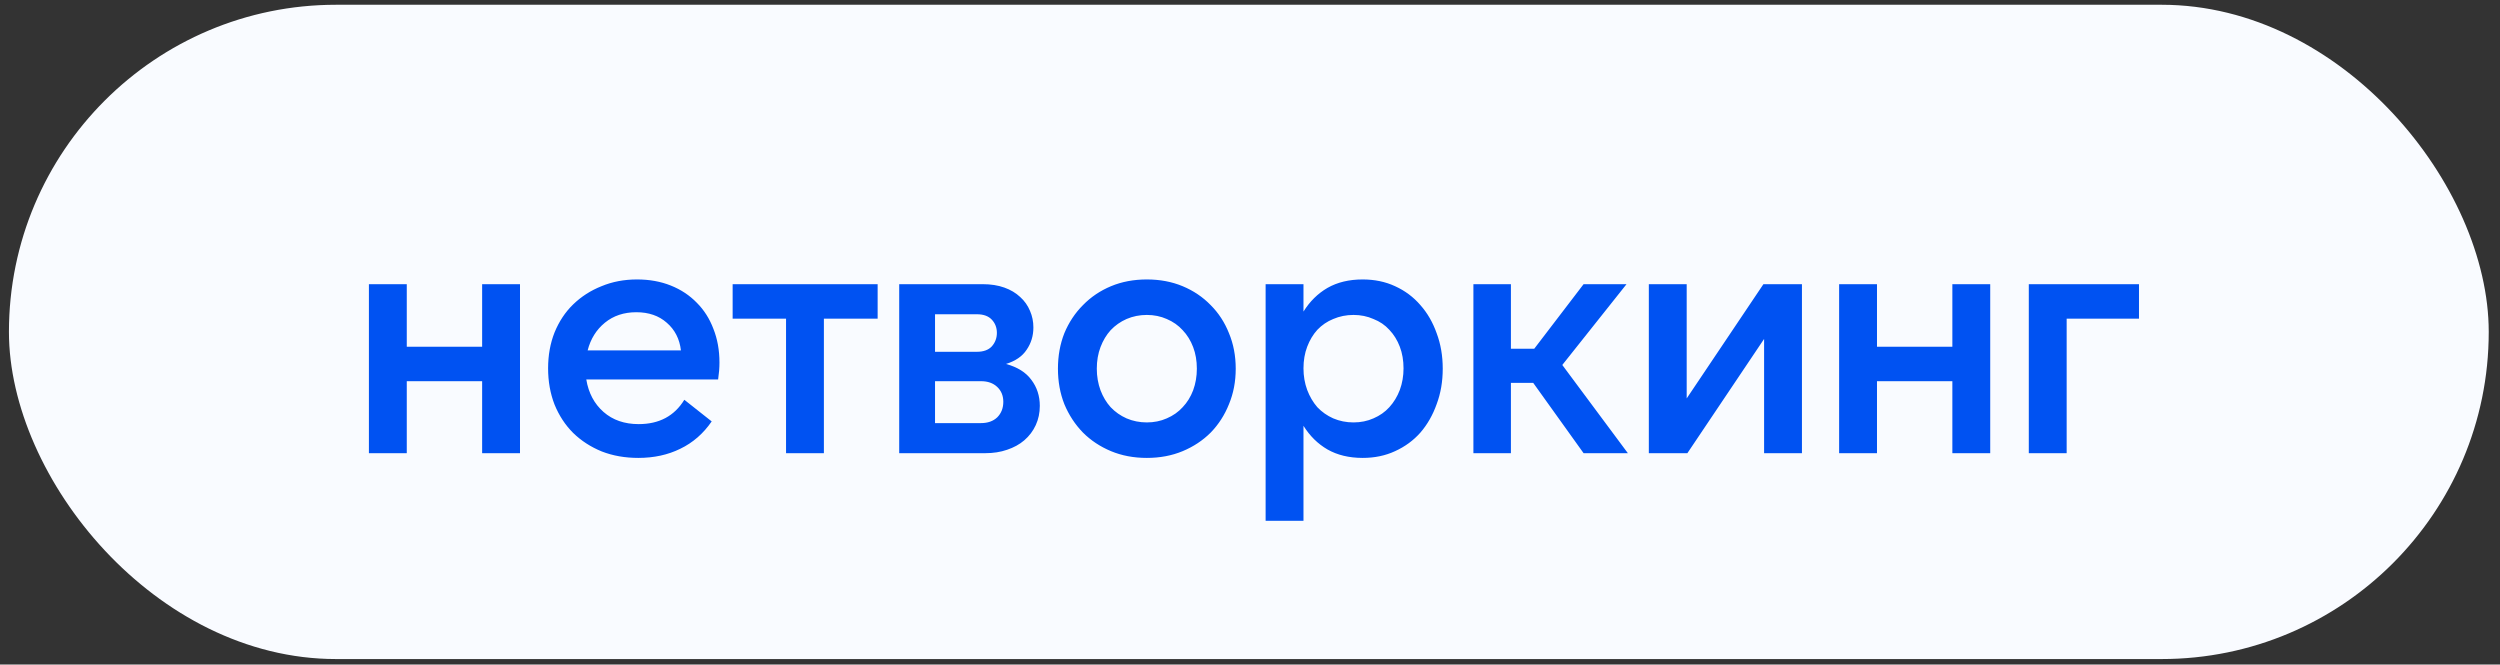 <?xml version="1.0" encoding="UTF-8"?> <svg xmlns="http://www.w3.org/2000/svg" width="158" height="42" viewBox="0 0 158 42" fill="none"><rect x="0" y="0" width="158" height="42" fill="#333333" stroke="none"/><rect x="0.565" y="0.301" width="156.723" height="41.351" rx="20.675" fill="#F9FBFF"></rect><path d="M32.864 17.96V28.641H30.471V24.091H25.708V28.641H23.315V17.96H25.708V21.912H30.471V17.96H32.864ZM37.139 22.147H43.035C42.95 21.421 42.651 20.837 42.138 20.395C41.639 19.954 40.999 19.733 40.215 19.733C39.432 19.733 38.77 19.954 38.229 20.395C37.688 20.837 37.325 21.421 37.139 22.147ZM40.344 28.94C39.503 28.94 38.734 28.805 38.037 28.534C37.339 28.25 36.733 27.858 36.221 27.359C35.722 26.861 35.331 26.263 35.046 25.565C34.775 24.867 34.64 24.105 34.64 23.279C34.64 22.453 34.775 21.699 35.046 21.015C35.331 20.317 35.722 19.726 36.221 19.242C36.733 18.744 37.332 18.359 38.015 18.088C38.699 17.804 39.446 17.661 40.258 17.661C41.041 17.661 41.754 17.789 42.394 18.046C43.035 18.302 43.583 18.665 44.039 19.135C44.495 19.591 44.844 20.139 45.086 20.78C45.342 21.421 45.47 22.133 45.47 22.916C45.47 23.073 45.463 23.244 45.449 23.429C45.435 23.6 45.413 23.785 45.385 23.984H37.054C37.196 24.839 37.559 25.522 38.143 26.035C38.727 26.548 39.468 26.804 40.365 26.804C41.661 26.804 42.622 26.291 43.249 25.266L44.979 26.633C44.452 27.402 43.79 27.979 42.992 28.363C42.209 28.748 41.326 28.94 40.344 28.94ZM55.467 17.96V20.139H52.07V28.641H49.678V20.139H46.303V17.96H55.467ZM59.094 26.74H61.999C62.426 26.74 62.768 26.619 63.024 26.377C63.281 26.12 63.409 25.793 63.409 25.394C63.409 25.01 63.281 24.696 63.024 24.454C62.768 24.212 62.426 24.091 61.999 24.091H59.094V26.74ZM59.094 22.233H61.743C62.156 22.233 62.469 22.119 62.683 21.891C62.896 21.649 63.003 21.364 63.003 21.036C63.003 20.709 62.896 20.431 62.683 20.203C62.469 19.975 62.156 19.861 61.743 19.861H59.094V22.233ZM56.83 28.641V17.96H62.106C62.619 17.96 63.074 18.032 63.473 18.174C63.872 18.316 64.206 18.516 64.477 18.772C64.748 19.014 64.954 19.306 65.097 19.648C65.239 19.975 65.31 20.324 65.31 20.695C65.31 21.221 65.168 21.692 64.883 22.105C64.612 22.517 64.178 22.817 63.58 23.002C64.306 23.201 64.84 23.536 65.182 24.006C65.538 24.476 65.716 25.024 65.716 25.651C65.716 26.092 65.63 26.498 65.46 26.868C65.289 27.238 65.047 27.559 64.733 27.829C64.434 28.086 64.071 28.285 63.644 28.427C63.231 28.57 62.775 28.641 62.277 28.641H56.83ZM72.48 28.94C71.654 28.94 70.899 28.798 70.215 28.513C69.532 28.228 68.941 27.837 68.442 27.338C67.944 26.825 67.552 26.227 67.267 25.544C66.997 24.86 66.862 24.113 66.862 23.301C66.862 22.489 66.997 21.741 67.267 21.058C67.552 20.374 67.944 19.783 68.442 19.285C68.941 18.772 69.532 18.373 70.215 18.088C70.899 17.804 71.654 17.661 72.48 17.661C73.306 17.661 74.06 17.804 74.744 18.088C75.427 18.373 76.019 18.772 76.517 19.285C77.015 19.783 77.4 20.374 77.671 21.058C77.955 21.741 78.098 22.489 78.098 23.301C78.098 24.113 77.955 24.86 77.671 25.544C77.4 26.227 77.015 26.825 76.517 27.338C76.019 27.837 75.427 28.228 74.744 28.513C74.06 28.798 73.306 28.94 72.48 28.94ZM72.48 26.697C72.935 26.697 73.355 26.612 73.74 26.441C74.139 26.27 74.473 26.035 74.744 25.736C75.029 25.437 75.249 25.081 75.406 24.668C75.563 24.241 75.641 23.785 75.641 23.301C75.641 22.802 75.563 22.347 75.406 21.934C75.249 21.521 75.029 21.165 74.744 20.866C74.473 20.566 74.139 20.331 73.74 20.161C73.355 19.99 72.935 19.904 72.48 19.904C72.024 19.904 71.597 19.99 71.198 20.161C70.813 20.331 70.479 20.566 70.194 20.866C69.923 21.165 69.71 21.521 69.553 21.934C69.396 22.347 69.318 22.802 69.318 23.301C69.318 23.785 69.396 24.241 69.553 24.668C69.71 25.081 69.923 25.437 70.194 25.736C70.479 26.035 70.813 26.27 71.198 26.441C71.597 26.612 72.024 26.697 72.48 26.697ZM85.541 26.697C85.997 26.697 86.417 26.612 86.802 26.441C87.201 26.27 87.535 26.035 87.806 25.736C88.091 25.423 88.311 25.059 88.468 24.646C88.625 24.219 88.703 23.764 88.703 23.279C88.703 22.781 88.625 22.325 88.468 21.912C88.311 21.499 88.091 21.143 87.806 20.844C87.535 20.545 87.201 20.317 86.802 20.161C86.417 19.99 85.997 19.904 85.541 19.904C85.086 19.904 84.659 19.99 84.26 20.161C83.875 20.317 83.541 20.545 83.256 20.844C82.985 21.143 82.772 21.499 82.615 21.912C82.458 22.325 82.38 22.781 82.38 23.279C82.38 23.764 82.458 24.219 82.615 24.646C82.772 25.059 82.985 25.423 83.256 25.736C83.541 26.035 83.875 26.27 84.26 26.441C84.659 26.612 85.086 26.697 85.541 26.697ZM86.118 28.94C85.264 28.94 84.523 28.762 83.897 28.406C83.284 28.05 82.779 27.552 82.38 26.911V32.913H79.987V17.96H82.38V19.691C82.779 19.05 83.284 18.551 83.897 18.195C84.523 17.839 85.264 17.661 86.118 17.661C86.873 17.661 87.557 17.804 88.169 18.088C88.796 18.373 89.33 18.772 89.771 19.285C90.213 19.783 90.554 20.374 90.796 21.058C91.053 21.741 91.181 22.489 91.181 23.301C91.181 24.113 91.053 24.86 90.796 25.544C90.554 26.227 90.213 26.825 89.771 27.338C89.33 27.837 88.796 28.228 88.169 28.513C87.557 28.798 86.873 28.94 86.118 28.94ZM96.9 24.198H95.49V28.641H93.119V17.96H95.49V22.04H96.964L100.083 17.96H102.796L98.737 23.066L102.881 28.641H100.083L96.9 24.198ZM106.599 17.96V25.18L111.448 17.96H113.883V28.641H111.491V21.421L106.642 28.641H104.206V17.96H106.599ZM125.782 17.96V28.641H123.389V24.091H118.626V28.641H116.233V17.96H118.626V21.912H123.389V17.96H125.782ZM128.22 17.96H135.184V20.139H130.613V28.641H128.22V17.96Z" fill="#0052F2"></path></svg> 